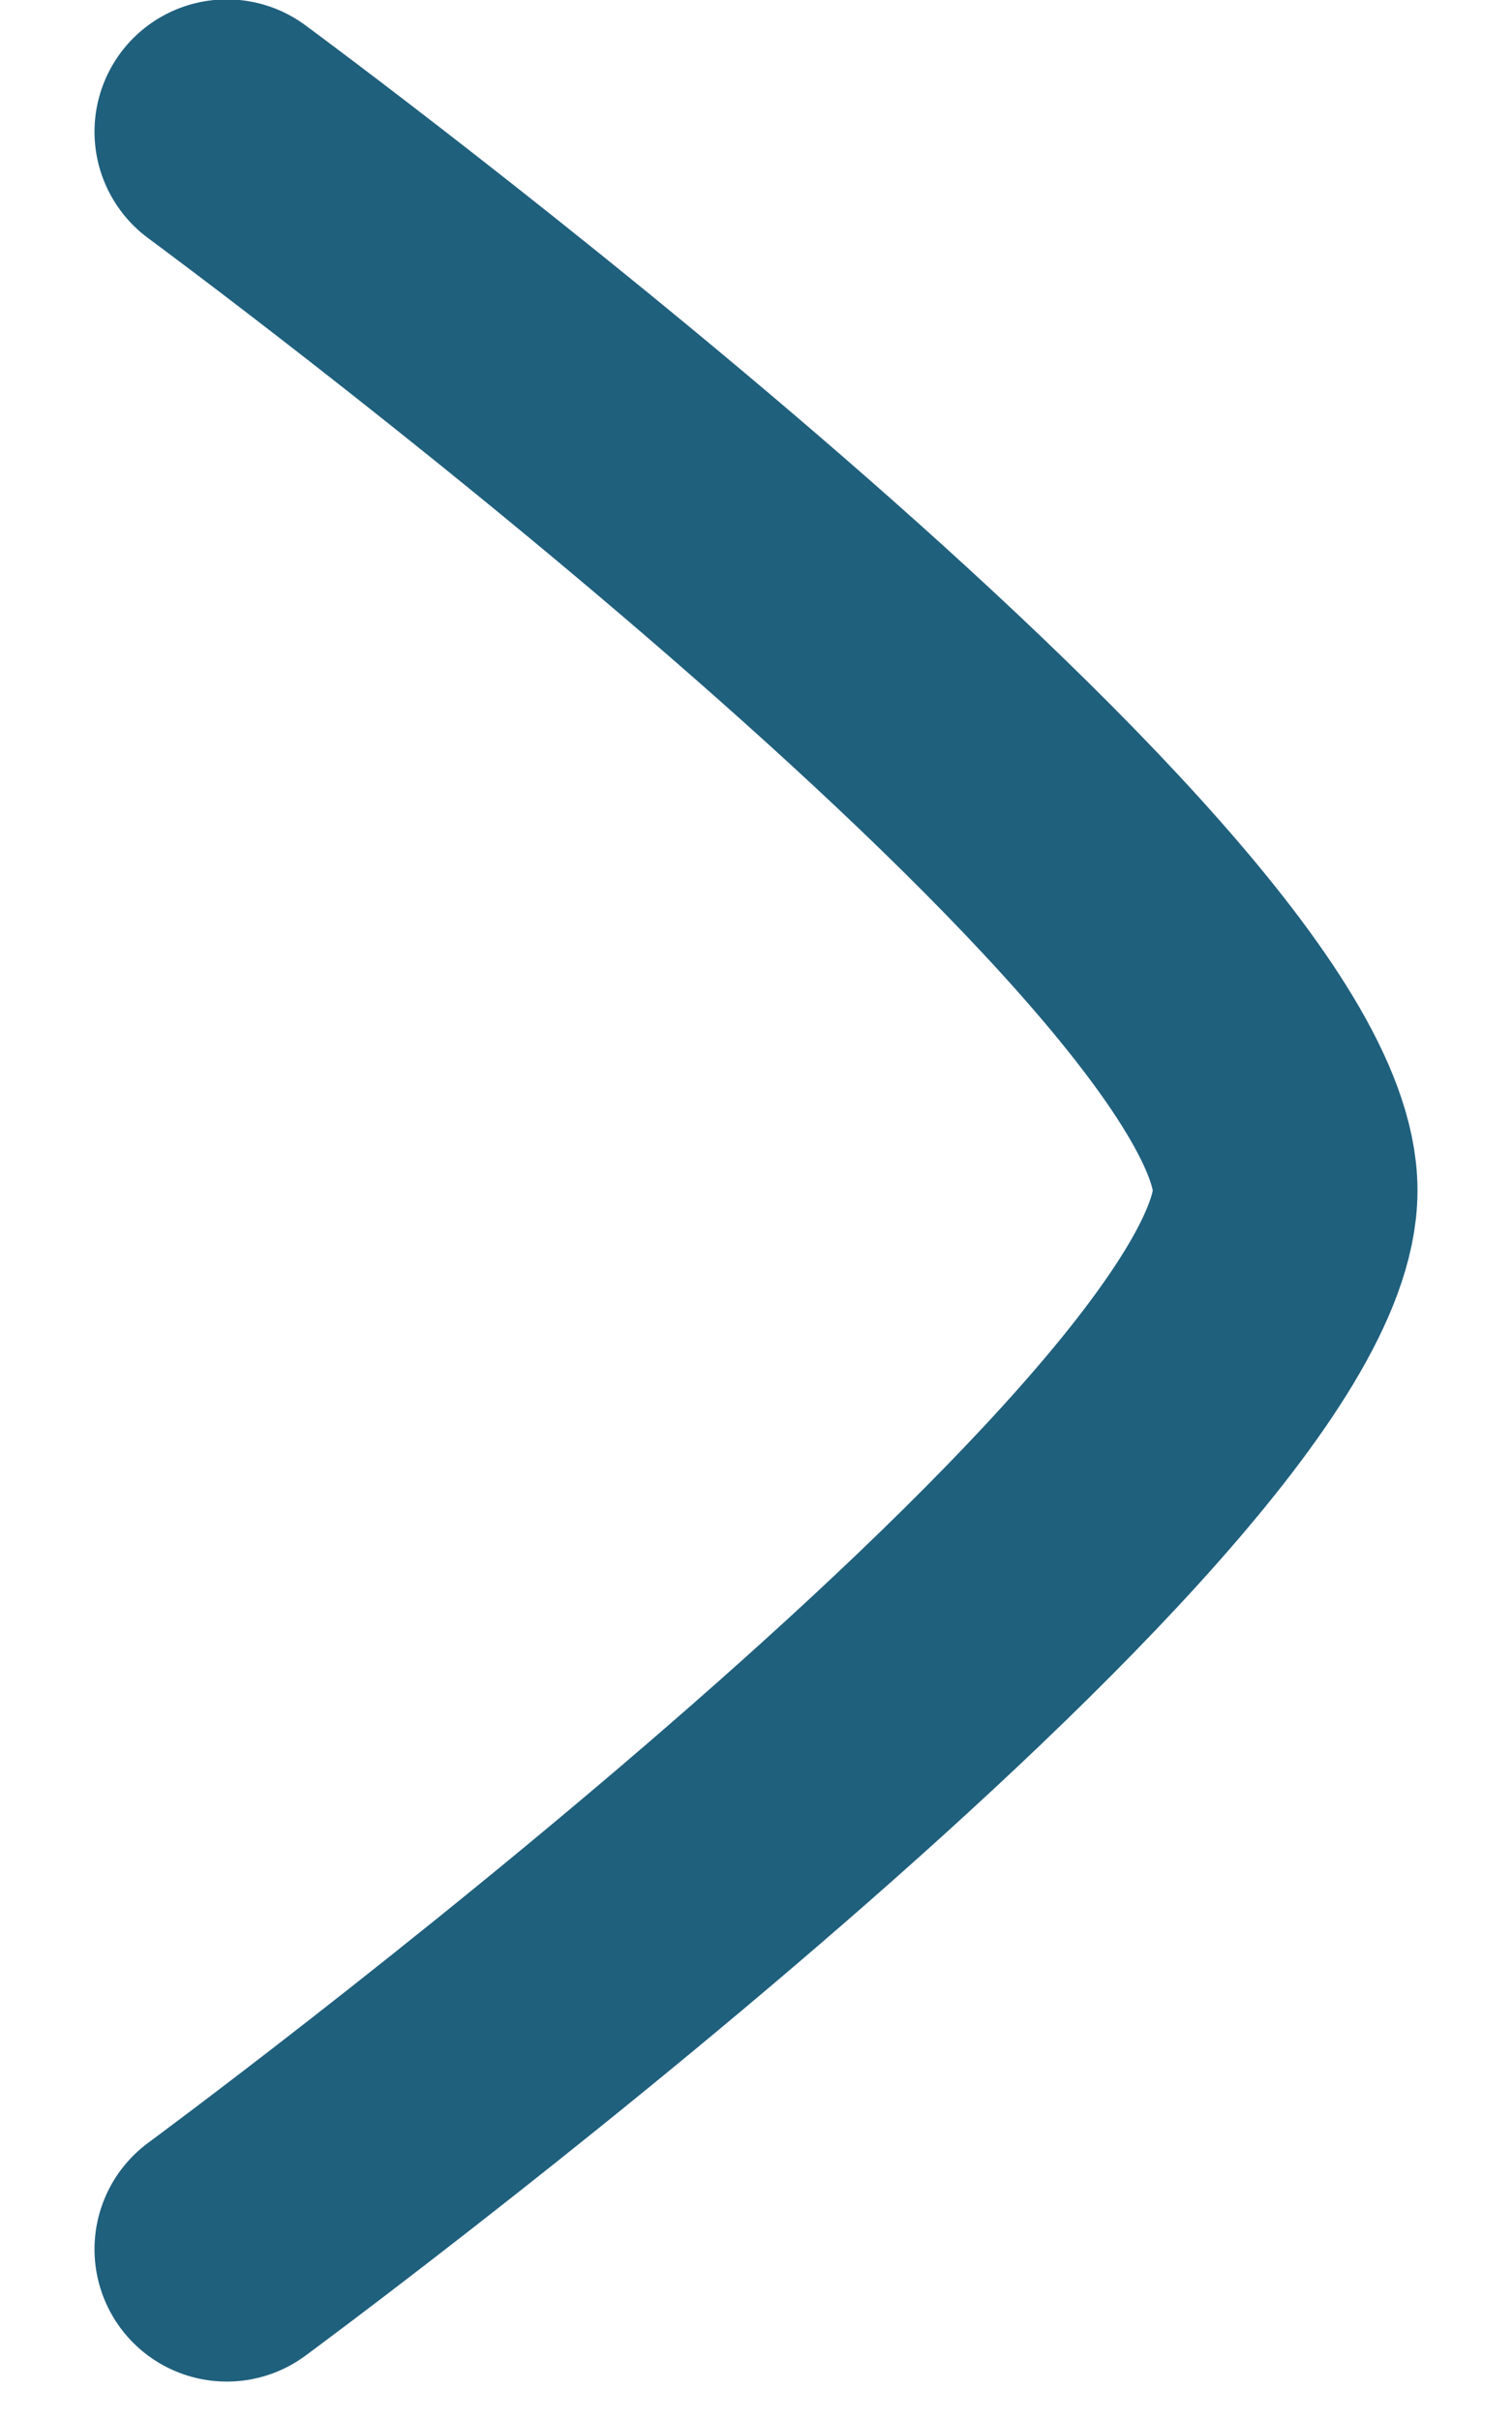 <svg width="10" height="16" viewBox="0 0 10 16" fill="none" xmlns="http://www.w3.org/2000/svg">
<path d="M1.5 14.871C1.5 14.871 8.5 9.715 8.5 7.871C8.5 6.026 1.5 0.871 1.5 0.871" stroke="#1F607D" stroke-width="1.75" stroke-linecap="round" stroke-linejoin="round"/>
</svg>
